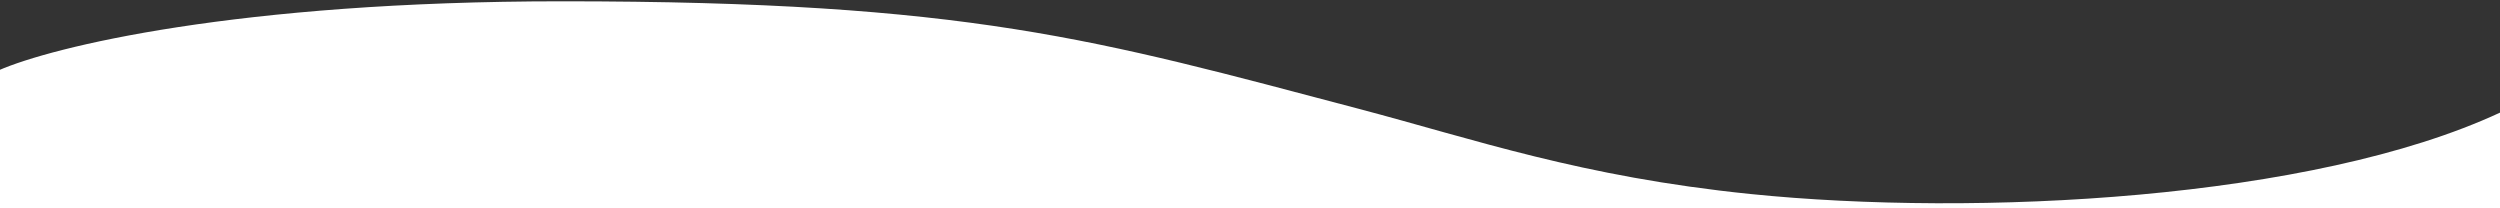 <svg width="1920" height="160" viewBox="0 0 1920 160" fill="none" xmlns="http://www.w3.org/2000/svg">
<rect x="0" y="0" width="1920" height="160" fill="#333333" stroke="none"/>
<g clip-path="url(#clip0_810_5586)">
<path d="M431.613 1C181.548 1 39.677 36.167 -1 54V168.5L1920 175V86.5C1775.96 153.5 1517.35 166.639 1344.35 149C1214.17 135.727 1132.58 107.042 1043.27 83.5C842.219 30.5 744.194 1 431.613 1Z" fill="white"/>
</g>
<defs>
<clipPath id="clip0_810_5586">
<rect width="1920" height="160" fill="white"/>
</clipPath>
</defs>
</svg>
